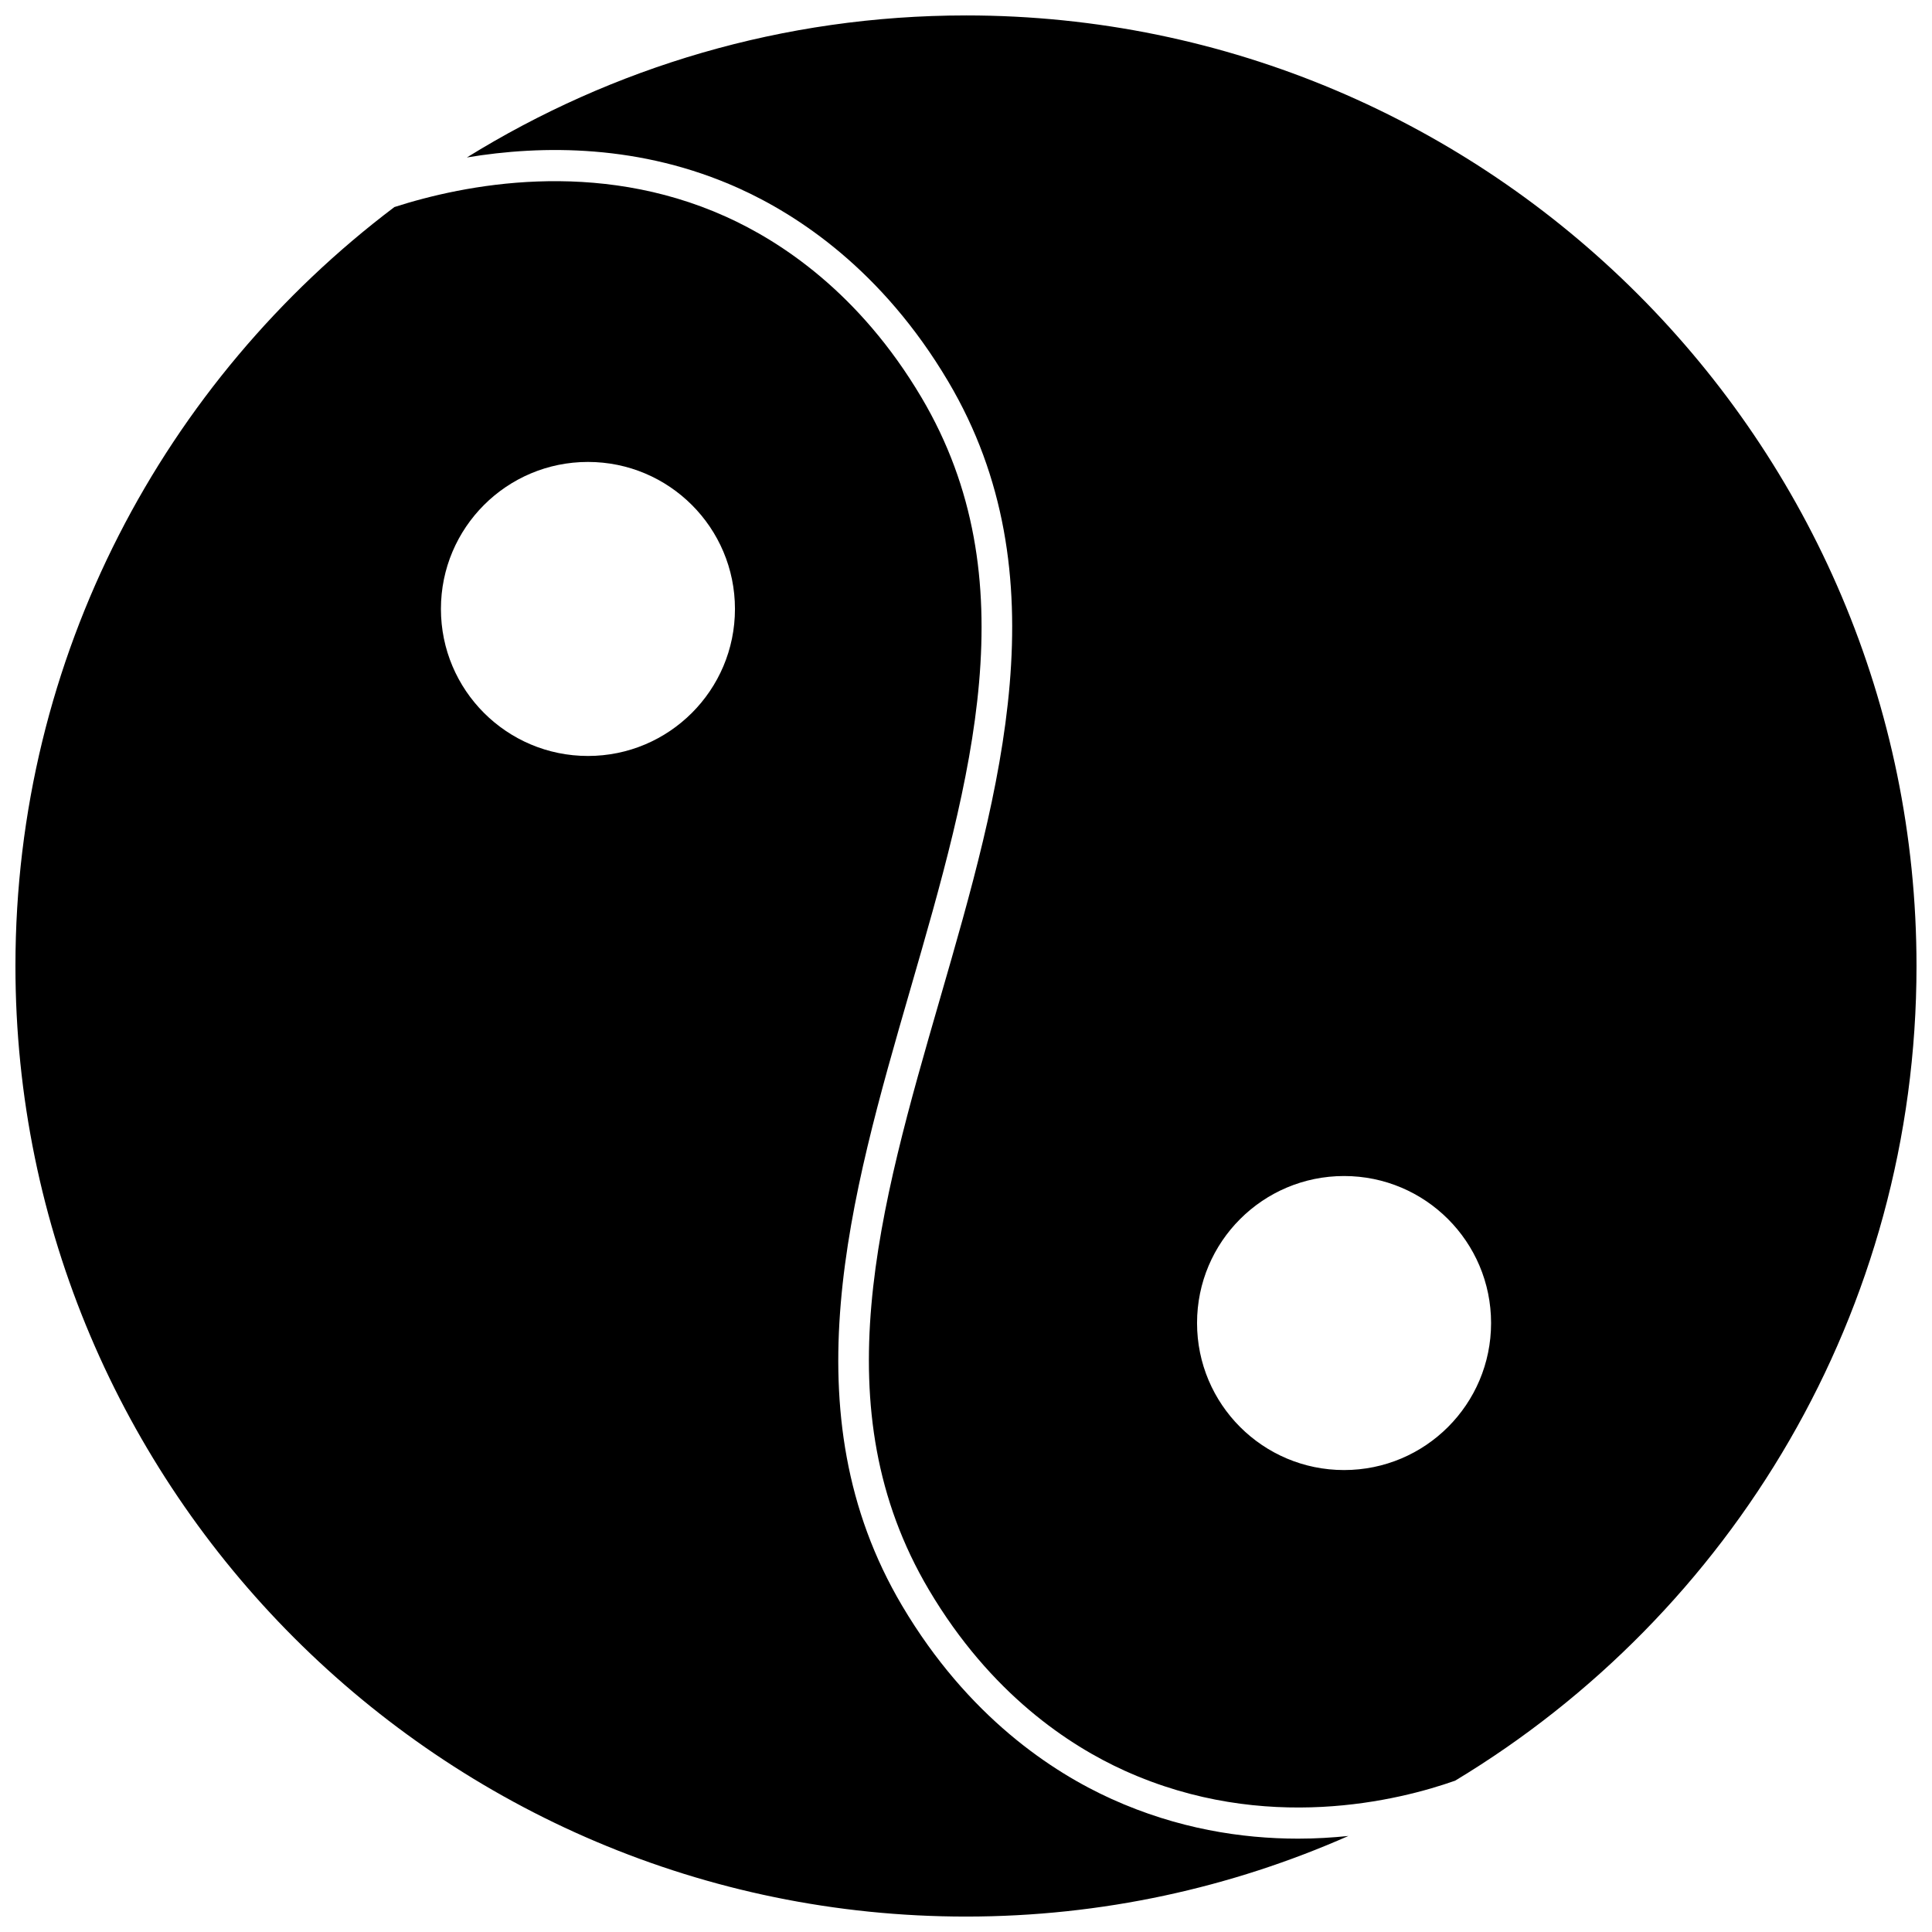 <?xml version="1.0" encoding="UTF-8"?>
<!-- Uploaded to: ICON Repo, www.svgrepo.com, Generator: ICON Repo Mixer Tools -->
<svg width="800px" height="800px" version="1.1" viewBox="144 144 512 512" xmlns="http://www.w3.org/2000/svg">
 <defs>
  <clipPath id="b">
   <path d="m148.09 192h353.91v459.9h-353.91z"/>
  </clipPath>
  <clipPath id="a">
   <path d="m267 148.09h384.9v475.91h-384.9z"/>
  </clipPath>
 </defs>
 <g>
  <g clip-path="url(#b)">
   <path d="m438.62 620.77c-15.699-7.106-38.082-21.758-55.535-51.211-30.297-51.16-13.809-108.18 2.144-163.32 16.184-55.949 31.469-108.79 2.957-156.93-16.398-27.68-37.238-41.324-51.828-47.895-34.52-15.539-69.457-8.453-87.836-2.543-60.953 46.02-100.43 119.04-100.43 201.13 0 138.9 113 251.91 251.91 251.91 36.039 0 70.305-7.664 101.34-21.359-4.219 0.43-8.66 0.711-13.328 0.711-14.98-0.004-32-2.629-49.383-10.492zm-138.81-276.43c-21.52 0-38.961-17.445-38.961-38.961 0-21.52 17.445-38.961 38.961-38.961 21.52 0 38.961 17.445 38.961 38.961 0 21.52-17.445 38.961-38.961 38.961z"/>
  </g>
  <g clip-path="url(#a)">
   <path d="m400 148.09c-48.488 0-93.793 13.805-132.27 37.637 19.992-3.328 46.055-3.535 72.012 8.152 15.68 7.062 38.047 21.676 55.543 51.215 30.332 51.207 13.828 108.26-2.133 163.43-16.172 55.914-31.445 108.73-2.969 156.82 16.355 27.602 37.215 41.285 51.836 47.898 37.344 16.895 72.969 7.824 87.605 2.656 73.203-44.121 122.27-124.38 122.27-215.9 0-138.9-113-251.91-251.9-251.91zm100.19 385.49c-21.52 0-38.961-17.445-38.961-38.961 0-21.52 17.445-38.961 38.961-38.961 21.52 0 38.961 17.445 38.961 38.961 0 21.52-17.441 38.961-38.961 38.961z"/>
  </g>
 </g>
</svg>